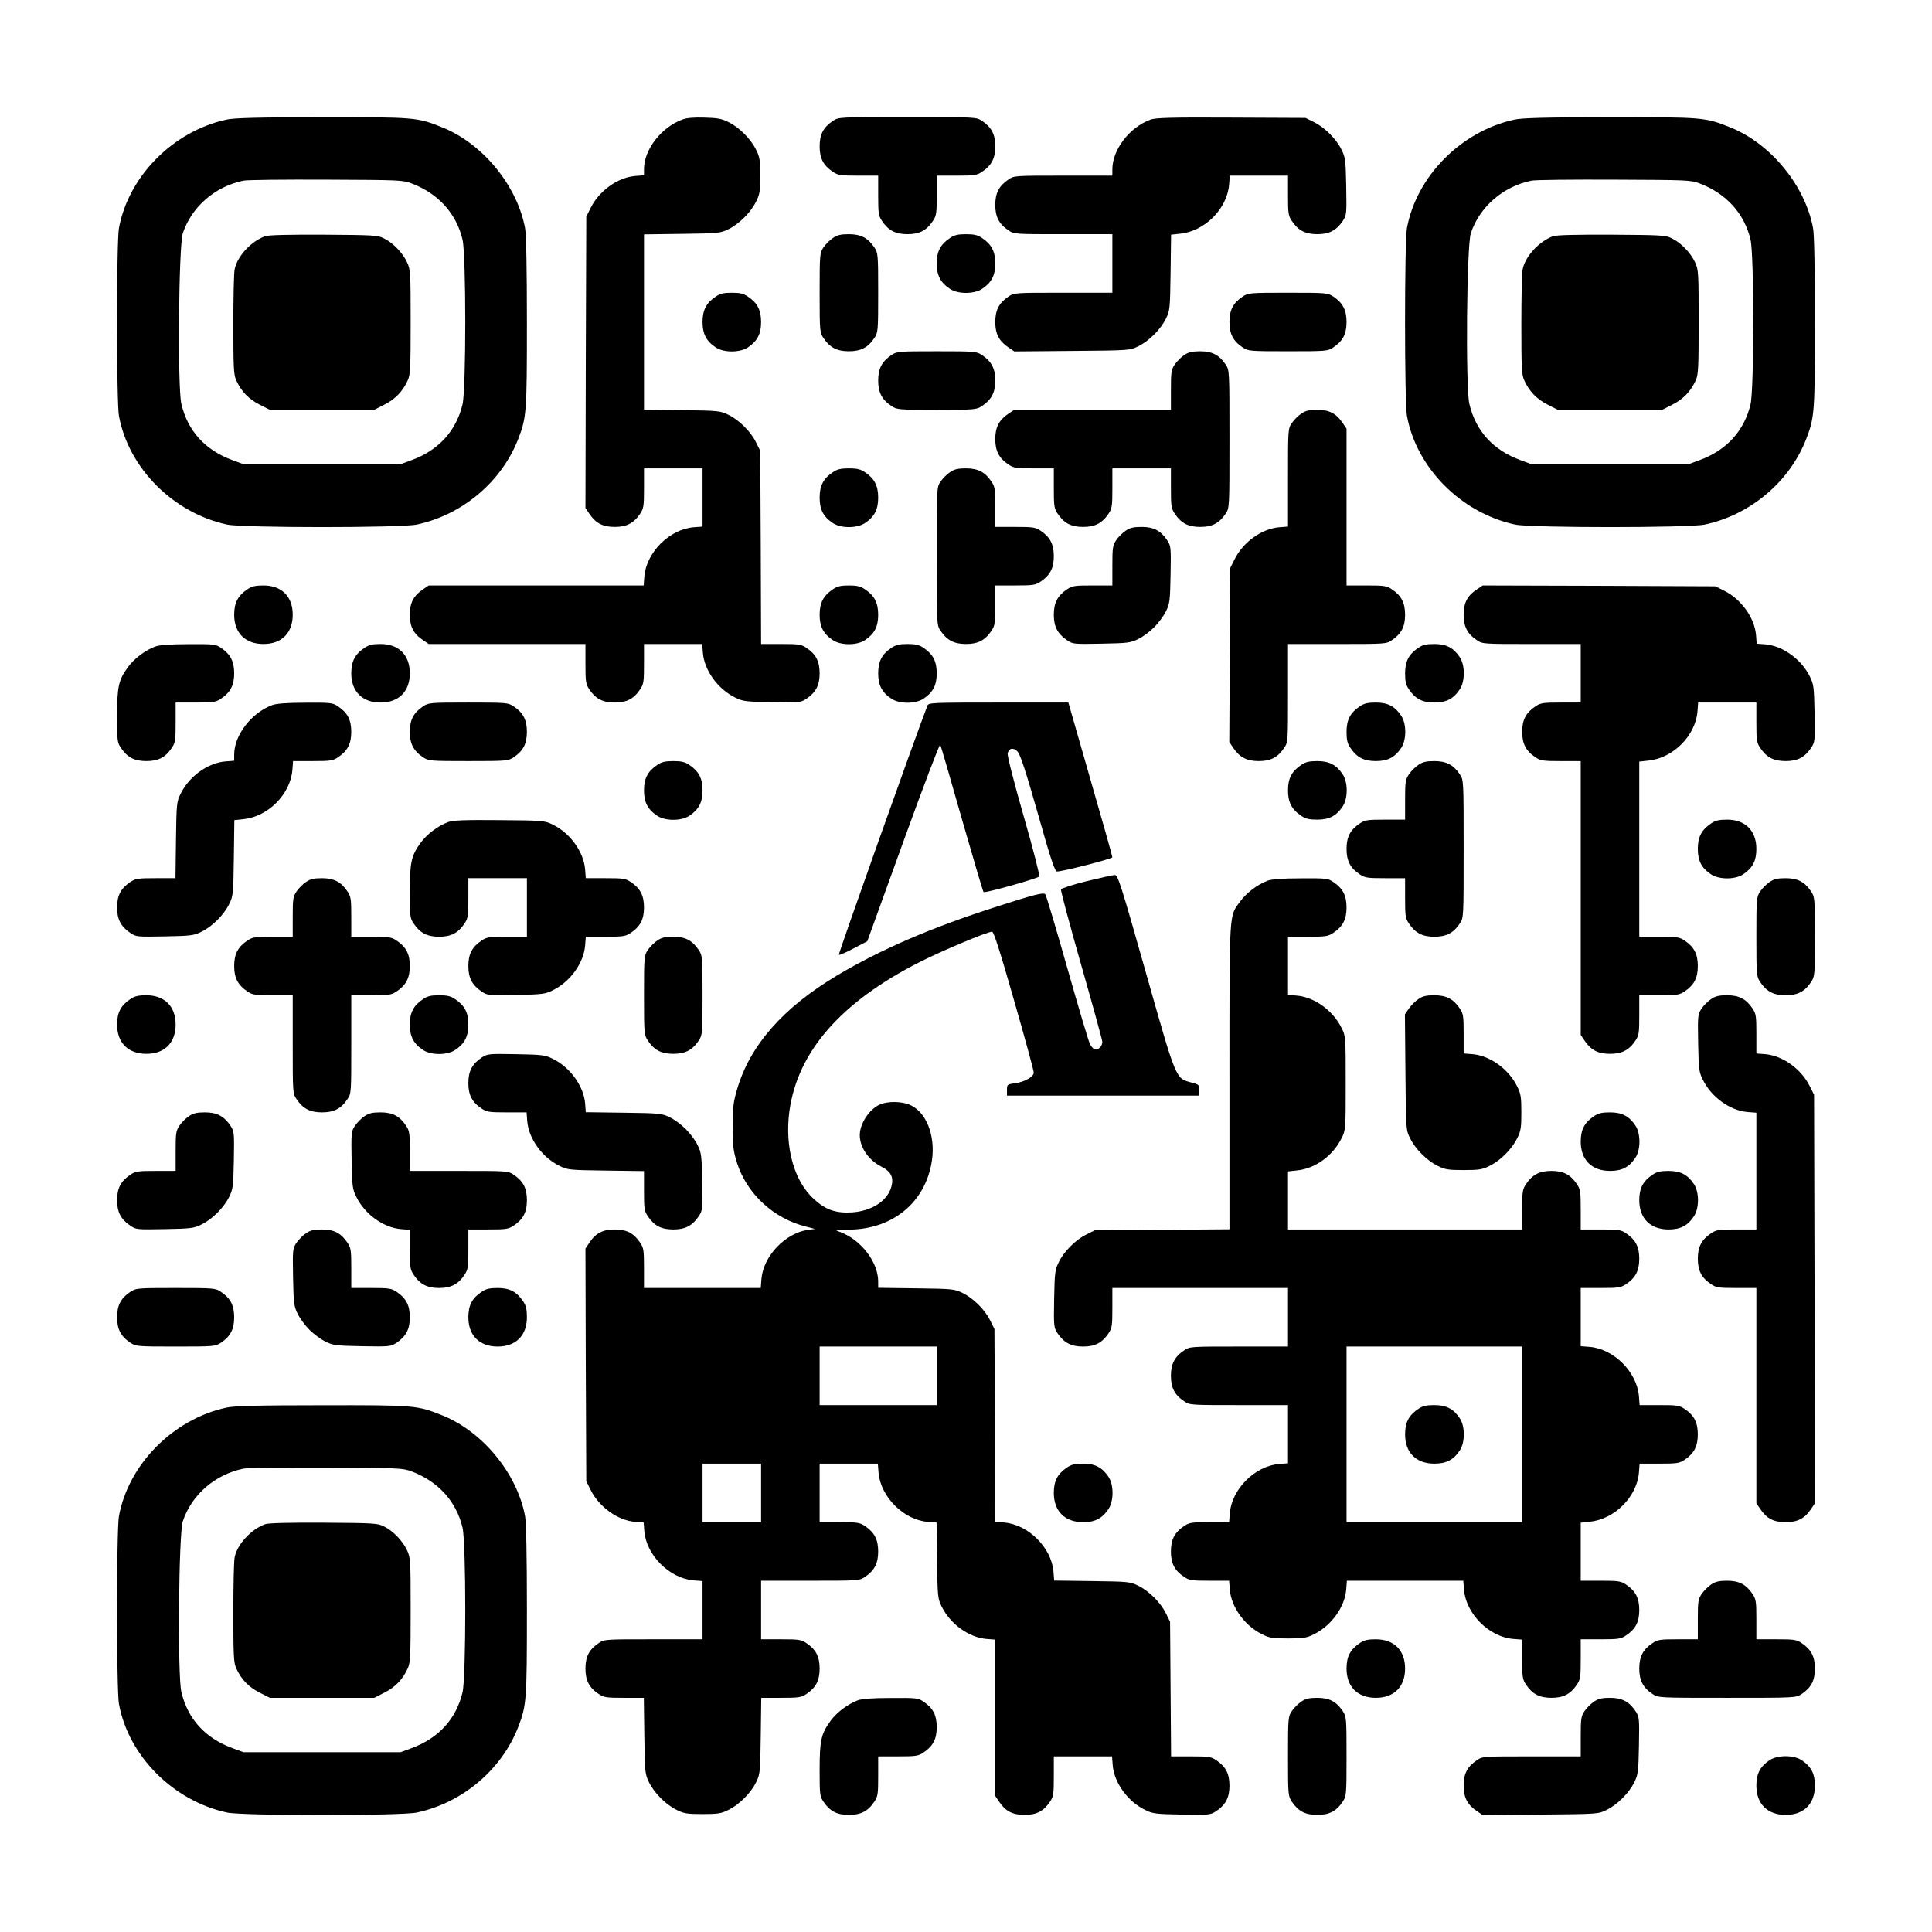 <?xml version="1.0" encoding="UTF-8" standalone="yes"?>
<svg version="1.0" xmlns="http://www.w3.org/2000/svg" width="1155px" height="1155px" viewBox="0 0 1155 1155" preserveAspectRatio="xMidYMid meet">
  <g transform="translate(0,1155) scale(0.1,-0.1)" fill="#000000" stroke="none">
    <path d="M1354 10835 c-319 -69 -586 -339 -643 -649 -15 -81 -15 -1041 0
-1122 57 -312 325 -581 647 -650 96 -20 1037 -20 1133 0 274 58 509 257 608
514 49 128 51 159 51 697 0 319 -4 523 -11 561 -47 253 -251 503 -491 601
-154 62 -163 63 -722 62 -385 0 -526 -4 -572 -14z m1108 -382 c158 -60 266
-179 303 -335 22 -92 22 -894 0 -986 -38 -158 -143 -274 -305 -333 l-65 -24
-470 0 -470 0 -65 24 c-164 60 -268 175 -306 337 -23 101 -16 946 9 1020 53
158 192 279 362 314 22 5 245 7 495 6 439 -2 457 -2 512 -23z"/>
    <path d="M1585 10138 c-83 -30 -166 -119 -182 -197 -5 -20 -8 -169 -8 -331 0
-258 2 -300 17 -333 30 -67 76 -114 140 -146 l61 -31 312 0 312 0 61 31 c64
32 110 79 140 146 15 33 17 75 17 348 0 296 -1 312 -21 356 -26 57 -85 118
-139 144 -37 19 -64 20 -360 22 -211 1 -330 -2 -350 -9z"/>
    <path d="M4078 10835 c-126 -47 -228 -180 -228 -296 l0 -37 -53 -4 c-105 -9
-216 -89 -267 -193 l-25 -50 -3 -871 -2 -871 23 -34 c38 -57 81 -79 152 -79
71 0 114 22 152 79 21 31 23 46 23 152 l0 119 175 0 175 0 0 -174 0 -174 -53
-4 c-145 -12 -283 -150 -295 -295 l-4 -53 -643 0 -642 0 -34 -23 c-57 -38 -79
-81 -79 -152 0 -71 22 -114 79 -152 l34 -23 468 0 469 0 0 -119 c0 -106 2
-121 23 -152 38 -57 81 -79 152 -79 71 0 114 22 152 79 21 31 23 46 23 152 l0
119 174 0 174 0 4 -53 c9 -105 89 -216 193 -267 46 -23 63 -25 220 -28 164 -3
171 -2 205 20 58 39 80 82 80 153 0 71 -22 114 -79 152 -31 21 -46 23 -152 23
l-119 0 -2 578 -3 577 -25 50 c-31 64 -101 134 -165 165 -48 24 -59 25 -277
28 l-228 3 0 524 0 524 228 3 c218 3 229 4 277 28 64 31 134 101 165 165 22
43 25 64 25 155 0 91 -3 112 -25 155 -31 64 -101 134 -165 165 -41 21 -67 25
-145 27 -63 2 -108 -2 -132 -12z"/>
    <path d="M4979 10827 c-57 -38 -79 -81 -79 -152 0 -71 22 -114 79 -152 31 -21
46 -23 152 -23 l119 0 0 -119 c0 -106 2 -121 23 -152 38 -57 81 -79 152 -79
71 0 114 22 152 79 21 31 23 46 23 152 l0 119 119 0 c106 0 121 2 152 23 57
38 79 81 79 152 0 71 -22 114 -79 152 -34 23 -34 23 -446 23 -412 0 -412 0
-446 -23z"/>
    <path d="M6878 10835 c-126 -46 -228 -180 -228 -297 l0 -38 -294 0 c-288 0
-294 0 -327 -23 -57 -38 -79 -81 -79 -152 0 -71 22 -114 79 -152 33 -23 39
-23 327 -23 l294 0 0 -175 0 -175 -294 0 c-288 0 -294 0 -327 -23 -57 -38 -79
-81 -79 -152 0 -71 22 -114 80 -153 l34 -23 346 3 c343 3 345 3 395 28 64 31
134 101 165 165 24 48 25 59 28 276 l3 226 55 6 c147 15 280 149 292 294 l4
53 174 0 174 0 0 -119 c0 -106 2 -121 23 -152 38 -57 81 -79 152 -79 71 0 114
22 153 80 22 34 23 41 20 205 -3 157 -5 174 -28 220 -31 64 -101 134 -165 165
l-50 25 -445 2 c-359 2 -452 -1 -482 -12z"/>
    <path d="M9054 10835 c-319 -69 -586 -339 -643 -649 -15 -81 -15 -1041 0
-1122 57 -312 325 -581 647 -650 96 -20 1037 -20 1133 0 274 58 509 257 608
514 49 128 51 159 51 697 0 319 -4 523 -11 561 -47 253 -251 503 -491 601
-154 62 -163 63 -722 62 -385 0 -526 -4 -572 -14z m1108 -382 c158 -60 266
-179 303 -335 22 -92 22 -894 0 -986 -38 -158 -143 -274 -305 -333 l-65 -24
-470 0 -470 0 -65 24 c-164 60 -268 175 -306 337 -23 101 -16 946 9 1020 53
158 192 279 362 314 22 5 245 7 495 6 439 -2 457 -2 512 -23z"/>
    <path d="M9285 10138 c-83 -30 -166 -119 -182 -197 -5 -20 -8 -169 -8 -331 0
-258 2 -300 17 -333 30 -67 76 -114 140 -146 l61 -31 312 0 312 0 61 31 c64
32 110 79 140 146 15 33 17 75 17 348 0 296 -1 312 -21 356 -26 57 -85 118
-139 144 -37 19 -64 20 -360 22 -211 1 -330 -2 -350 -9z"/>
    <path d="M4979 10127 c-18 -12 -44 -38 -56 -56 -22 -33 -23 -41 -23 -271 0
-230 1 -238 23 -271 38 -57 81 -79 152 -79 71 0 114 22 152 79 22 33 23 41 23
271 0 230 -1 238 -23 271 -38 57 -81 79 -152 79 -48 0 -70 -5 -96 -23z"/>
    <path d="M5679 10127 c-57 -38 -79 -81 -79 -152 0 -71 22 -114 79 -152 48 -32
144 -32 192 0 57 38 79 81 79 152 0 71 -22 114 -79 152 -26 18 -48 23 -96 23
-48 0 -70 -5 -96 -23z"/>
    <path d="M4279 9777 c-57 -38 -79 -81 -79 -152 0 -71 22 -114 79 -152 48 -32
144 -32 192 0 57 38 79 81 79 152 0 71 -22 114 -79 152 -26 18 -48 23 -96 23
-48 0 -70 -5 -96 -23z"/>
    <path d="M7429 9777 c-57 -38 -79 -81 -79 -152 0 -71 22 -114 79 -152 33 -22
41 -23 271 -23 230 0 238 1 271 23 57 38 79 81 79 152 0 71 -22 114 -79 152
-33 22 -41 23 -271 23 -230 0 -238 -1 -271 -23z"/>
    <path d="M5329 9427 c-57 -38 -79 -81 -79 -152 0 -71 22 -114 79 -152 33 -22
41 -23 271 -23 230 0 238 1 271 23 57 38 79 81 79 152 0 71 -22 114 -79 152
-33 22 -41 23 -271 23 -230 0 -238 -1 -271 -23z"/>
    <path d="M7079 9427 c-18 -12 -44 -38 -56 -56 -21 -31 -23 -46 -23 -152 l0
-119 -469 0 -468 0 -34 -23 c-57 -38 -79 -81 -79 -152 0 -71 22 -114 79 -152
31 -21 46 -23 152 -23 l119 0 0 -119 c0 -106 2 -121 23 -152 38 -57 81 -79
152 -79 71 0 114 22 152 79 21 31 23 46 23 152 l0 119 175 0 175 0 0 -119 c0
-106 2 -121 23 -152 38 -57 81 -79 152 -79 71 0 114 22 152 79 23 34 23 34 23
446 0 412 0 412 -23 446 -38 57 -81 79 -152 79 -48 0 -70 -5 -96 -23z"/>
    <path d="M7779 9077 c-18 -12 -44 -38 -56 -56 -23 -33 -23 -39 -23 -326 l0
-293 -53 -4 c-105 -9 -216 -89 -267 -193 l-25 -50 -3 -521 -3 -520 23 -34 c39
-58 82 -80 153 -80 71 0 114 22 152 79 23 33 23 39 23 327 l0 294 294 0 c288
0 294 0 327 23 57 38 79 81 79 152 0 71 -22 114 -79 152 -31 21 -46 23 -152
23 l-119 0 0 469 0 468 -23 34 c-38 57 -81 79 -152 79 -48 0 -70 -5 -96 -23z"/>
    <path d="M4979 8727 c-57 -38 -79 -81 -79 -152 0 -71 22 -114 79 -152 48 -32
144 -32 192 0 57 38 79 81 79 152 0 71 -22 114 -79 152 -26 18 -48 23 -96 23
-48 0 -70 -5 -96 -23z"/>
    <path d="M5679 8727 c-18 -12 -44 -38 -56 -56 -23 -34 -23 -34 -23 -446 0
-412 0 -412 23 -446 38 -57 81 -79 152 -79 71 0 114 22 152 79 21 31 23 46 23
152 l0 119 119 0 c106 0 121 2 152 23 57 38 79 81 79 152 0 71 -22 114 -79
152 -31 21 -46 23 -152 23 l-119 0 0 119 c0 106 -2 121 -23 152 -38 57 -81 79
-152 79 -48 0 -70 -5 -96 -23z"/>
    <path d="M6729 8377 c-18 -12 -44 -38 -56 -56 -21 -31 -23 -46 -23 -152 l0
-119 -119 0 c-106 0 -121 -2 -152 -23 -57 -38 -79 -81 -79 -152 0 -71 22 -114
80 -153 34 -23 40 -23 205 -20 157 3 174 5 220 28 28 13 70 45 95 70 25 25 57
68 70 95 23 46 25 63 28 220 3 164 2 171 -20 205 -39 58 -82 80 -153 80 -48 0
-70 -5 -96 -23z"/>
    <path d="M1479 8027 c-57 -38 -79 -81 -79 -152 0 -109 66 -175 175 -175 109 0
175 66 175 175 0 109 -66 175 -175 175 -48 0 -70 -5 -96 -23z"/>
    <path d="M4979 8027 c-57 -38 -79 -81 -79 -152 0 -71 22 -114 79 -152 48 -32
144 -32 192 0 57 38 79 81 79 152 0 71 -22 114 -79 152 -26 18 -48 23 -96 23
-48 0 -70 -5 -96 -23z"/>
    <path d="M8830 8027 c-58 -38 -80 -81 -80 -152 0 -71 22 -114 79 -152 33 -23
39 -23 327 -23 l294 0 0 -175 0 -175 -119 0 c-106 0 -121 -2 -152 -23 -57 -38
-79 -81 -79 -152 0 -71 22 -114 79 -152 31 -21 46 -23 152 -23 l119 0 0 -819
0 -818 23 -34 c38 -57 81 -79 152 -79 71 0 114 22 152 79 21 31 23 46 23 152
l0 119 119 0 c106 0 121 2 152 23 57 38 79 81 79 152 0 71 -22 114 -79 152
-31 21 -46 23 -152 23 l-119 0 0 524 0 523 55 6 c148 15 281 149 293 294 l4
53 174 0 174 0 0 -119 c0 -106 2 -121 23 -152 38 -57 81 -79 152 -79 71 0 114
22 153 80 22 34 23 41 20 205 -3 157 -5 174 -28 220 -50 103 -162 184 -266
193 l-52 4 -4 52 c-9 104 -90 216 -193 266 l-50 25 -696 3 -695 2 -34 -23z"/>
    <path d="M928 7685 c-59 -22 -126 -72 -163 -123 -56 -77 -65 -116 -65 -292 0
-147 1 -159 23 -191 38 -57 81 -79 152 -79 71 0 114 22 152 79 21 31 23 46 23
152 l0 119 119 0 c106 0 121 2 152 23 57 38 79 81 79 152 0 71 -22 114 -79
152 -32 22 -43 23 -195 22 -110 0 -173 -5 -198 -14z"/>
    <path d="M2179 7677 c-57 -38 -79 -81 -79 -152 0 -109 66 -175 175 -175 109 0
175 66 175 175 0 109 -66 175 -175 175 -48 0 -70 -5 -96 -23z"/>
    <path d="M5329 7677 c-57 -38 -79 -81 -79 -152 0 -71 22 -114 79 -152 48 -32
144 -32 192 0 57 38 79 81 79 152 0 71 -22 114 -79 152 -26 18 -48 23 -96 23
-48 0 -70 -5 -96 -23z"/>
    <path d="M8479 7677 c-57 -38 -79 -81 -79 -152 0 -48 5 -70 23 -96 38 -57 81
-79 152 -79 71 0 114 22 152 79 32 48 32 144 0 192 -38 57 -81 79 -152 79 -48
0 -70 -5 -96 -23z"/>
    <path d="M1628 7335 c-125 -46 -228 -180 -228 -296 l0 -37 -53 -4 c-105 -9
-216 -89 -267 -193 -24 -48 -25 -59 -28 -277 l-3 -228 -118 0 c-106 0 -121 -2
-152 -23 -57 -38 -79 -81 -79 -152 0 -71 22 -114 80 -153 34 -23 40 -23 205
-20 157 3 174 5 220 28 64 31 134 101 165 165 24 48 25 59 28 276 l3 226 55 6
c147 15 280 149 292 294 l4 53 118 0 c105 0 120 2 151 23 57 38 79 81 79 152
0 71 -22 114 -79 152 -32 22 -43 23 -195 22 -110 0 -173 -5 -198 -14z"/>
    <path d="M2529 7327 c-57 -38 -79 -81 -79 -152 0 -71 22 -114 79 -152 33 -22
41 -23 271 -23 230 0 238 1 271 23 57 38 79 81 79 152 0 71 -22 114 -79 152
-33 22 -41 23 -271 23 -230 0 -238 -1 -271 -23z"/>
    <path d="M5545 7333 c-70 -180 -535 -1487 -530 -1491 3 -3 43 14 88 38 l82 43
215 594 c118 326 217 587 221 581 4 -7 62 -206 129 -443 68 -236 126 -434 130
-438 7 -8 316 79 333 93 4 4 -37 166 -93 360 -59 206 -99 363 -96 376 8 32 34
37 59 11 16 -16 49 -116 121 -369 77 -273 102 -348 115 -348 36 0 331 76 331
85 0 6 -59 216 -132 468 l-131 457 -418 0 c-388 0 -417 -1 -424 -17z"/>
    <path d="M8129 7327 c-57 -38 -79 -81 -79 -152 0 -48 5 -70 23 -96 38 -57 81
-79 152 -79 71 0 114 22 152 79 32 48 32 144 0 192 -38 57 -81 79 -152 79 -48
0 -70 -5 -96 -23z"/>
    <path d="M3929 6977 c-57 -38 -79 -81 -79 -152 0 -71 22 -114 79 -152 48 -32
144 -32 192 0 57 38 79 81 79 152 0 71 -22 114 -79 152 -26 18 -48 23 -96 23
-48 0 -70 -5 -96 -23z"/>
    <path d="M7779 6977 c-57 -38 -79 -81 -79 -152 0 -71 22 -114 79 -152 26 -18
48 -23 96 -23 71 0 114 22 152 79 32 48 32 144 0 192 -38 57 -81 79 -152 79
-48 0 -70 -5 -96 -23z"/>
    <path d="M8479 6977 c-18 -12 -44 -38 -56 -56 -21 -31 -23 -46 -23 -152 l0
-119 -119 0 c-106 0 -121 -2 -152 -23 -57 -38 -79 -81 -79 -152 0 -71 22 -114
79 -152 31 -21 46 -23 152 -23 l119 0 0 -119 c0 -106 2 -121 23 -152 38 -57
81 -79 152 -79 71 0 114 22 152 79 23 34 23 34 23 446 0 412 0 412 -23 446
-38 57 -81 79 -152 79 -48 0 -70 -5 -96 -23z"/>
    <path d="M2678 6635 c-59 -22 -126 -72 -163 -123 -56 -77 -65 -116 -65 -292 0
-147 1 -159 23 -191 38 -57 81 -79 152 -79 71 0 114 22 152 79 21 31 23 46 23
152 l0 119 175 0 175 0 0 -175 0 -175 -119 0 c-106 0 -121 -2 -152 -23 -57
-38 -79 -81 -79 -152 0 -71 22 -114 80 -153 34 -23 40 -23 205 -20 157 3 174
5 220 28 104 51 184 162 193 267 l4 53 118 0 c105 0 120 2 151 23 57 38 79 81
79 152 0 71 -22 114 -79 152 -31 21 -46 23 -151 23 l-118 0 -4 53 c-9 105 -89
216 -193 267 -49 24 -55 25 -320 27 -211 2 -278 -1 -307 -12z"/>
    <path d="M10229 6627 c-57 -38 -79 -81 -79 -152 0 -71 22 -114 79 -152 48 -32
144 -32 192 0 57 38 79 81 79 152 0 109 -66 175 -175 175 -48 0 -70 -5 -96
-23z"/>
    <path d="M6496 6282 c-82 -20 -151 -43 -153 -49 -3 -7 52 -211 121 -453 69
-242 126 -448 126 -459 0 -26 -27 -52 -46 -44 -8 3 -21 17 -28 32 -8 14 -69
220 -136 456 -67 237 -126 434 -131 439 -11 12 -67 -2 -284 -72 -394 -126
-698 -257 -960 -413 -324 -193 -523 -420 -599 -683 -22 -75 -26 -108 -26 -222
0 -114 4 -144 25 -213 59 -187 219 -336 414 -384 l54 -14 -41 -5 c-137 -19
-269 -157 -280 -295 l-4 -53 -349 0 -349 0 0 119 c0 106 -2 121 -23 152 -38
57 -81 79 -152 79 -71 0 -114 -22 -152 -80 l-23 -34 2 -695 3 -696 25 -50 c50
-103 162 -184 266 -193 l52 -4 4 -52 c12 -144 151 -282 295 -294 l53 -4 0
-174 0 -174 -294 0 c-288 0 -294 0 -327 -23 -57 -38 -79 -81 -79 -152 0 -71
22 -114 79 -152 31 -21 46 -23 152 -23 l118 0 3 -227 c3 -219 4 -230 28 -278
31 -64 101 -134 165 -165 43 -22 64 -25 155 -25 91 0 112 3 155 25 64 31 134
101 165 165 24 48 25 59 28 278 l3 227 118 0 c106 0 121 2 152 23 57 38 79 81
79 152 0 71 -22 114 -79 152 -31 21 -46 23 -152 23 l-119 0 0 175 0 175 294 0
c288 0 294 0 327 23 57 38 79 81 79 152 0 71 -22 114 -79 152 -31 21 -46 23
-152 23 l-119 0 0 175 0 175 174 0 174 0 4 -53 c12 -145 150 -283 294 -295
l53 -4 3 -227 c3 -217 4 -228 28 -276 51 -104 162 -184 267 -193 l53 -4 0
-468 0 -467 23 -34 c38 -57 81 -79 152 -79 71 0 114 22 152 79 21 31 23 46 23
152 l0 119 174 0 174 0 4 -53 c9 -105 89 -216 193 -267 46 -23 63 -25 220 -28
164 -3 171 -2 205 20 58 39 80 82 80 153 0 71 -22 114 -79 152 -31 21 -46 23
-152 23 l-118 0 -3 402 -3 403 -25 50 c-31 64 -101 134 -165 165 -48 24 -59
25 -276 28 l-227 3 -4 53 c-12 144 -150 282 -295 294 l-53 4 -2 577 -3 576
-25 50 c-31 64 -101 134 -165 165 -48 24 -59 25 -277 28 l-228 3 0 38 c0 116
-103 250 -228 296 -36 13 -35 14 54 14 251 2 442 151 490 383 33 155 -18 308
-118 359 -52 26 -141 28 -192 4 -62 -30 -116 -114 -116 -181 0 -74 53 -150
130 -189 57 -29 74 -64 59 -119 -23 -85 -117 -146 -235 -154 -97 -6 -158 15
-229 80 -118 108 -174 309 -146 523 48 357 308 655 780 894 134 68 404 181
432 181 10 0 48 -119 132 -413 65 -226 118 -420 117 -430 0 -24 -56 -56 -112
-63 -47 -6 -48 -8 -48 -40 l0 -34 575 0 575 0 0 33 c0 31 -3 34 -46 45 -97 26
-90 10 -274 659 -148 523 -167 582 -185 582 -11 0 -87 -17 -169 -37z m-896
-2957 l0 -175 -350 0 -350 0 0 175 0 175 350 0 350 0 0 -175z m-1050 -700 l0
-175 -175 0 -175 0 0 175 0 175 175 0 175 0 0 -175z"/>
    <path d="M1829 6277 c-18 -12 -44 -38 -56 -56 -21 -31 -23 -46 -23 -152 l0
-119 -119 0 c-106 0 -121 -2 -152 -23 -57 -38 -79 -81 -79 -152 0 -71 22 -114
79 -152 31 -21 46 -23 152 -23 l119 0 0 -294 c0 -288 0 -294 23 -327 38 -57
81 -79 152 -79 71 0 114 22 152 79 23 33 23 39 23 327 l0 294 119 0 c106 0
121 2 152 23 57 38 79 81 79 152 0 71 -22 114 -79 152 -31 21 -46 23 -152 23
l-119 0 0 119 c0 106 -2 121 -23 152 -38 57 -81 79 -152 79 -48 0 -70 -5 -96
-23z"/>
    <path d="M7578 6285 c-59 -22 -126 -72 -163 -123 -68 -93 -65 -39 -65 -1048
l0 -913 -402 -3 -403 -3 -50 -25 c-64 -31 -134 -101 -165 -165 -23 -46 -25
-63 -28 -220 -3 -164 -2 -171 20 -205 39 -58 82 -80 153 -80 71 0 114 22 152
79 21 31 23 46 23 152 l0 119 525 0 525 0 0 -175 0 -175 -294 0 c-288 0 -294
0 -327 -23 -57 -38 -79 -81 -79 -152 0 -71 22 -114 79 -152 33 -23 39 -23 327
-23 l294 0 0 -174 0 -174 -53 -4 c-145 -12 -283 -150 -295 -295 l-4 -53 -118
0 c-105 0 -120 -2 -151 -23 -57 -38 -79 -81 -79 -152 0 -71 22 -114 79 -152
31 -21 46 -23 151 -23 l118 0 4 -53 c9 -105 89 -216 193 -267 43 -22 64 -25
155 -25 91 0 112 3 155 25 104 51 184 162 193 267 l4 53 348 0 348 0 4 -53
c12 -145 150 -283 295 -295 l53 -4 0 -118 c0 -105 2 -120 23 -151 38 -57 81
-79 152 -79 71 0 114 22 152 79 21 31 23 46 23 152 l0 119 119 0 c106 0 121 2
152 23 57 38 79 81 79 152 0 71 -22 114 -79 152 -31 21 -46 23 -152 23 l-119
0 0 174 0 173 55 6 c148 15 281 149 293 294 l4 53 118 0 c105 0 120 2 151 23
57 38 79 81 79 152 0 71 -22 114 -79 152 -31 21 -46 23 -151 23 l-118 0 -4 53
c-12 145 -150 283 -295 295 l-53 4 0 174 0 174 119 0 c106 0 121 2 152 23 57
38 79 81 79 152 0 71 -22 114 -79 152 -31 21 -46 23 -152 23 l-119 0 0 119 c0
106 -2 121 -23 152 -38 57 -81 79 -152 79 -71 0 -114 -22 -152 -79 -21 -31
-23 -46 -23 -152 l0 -119 -700 0 -700 0 0 174 0 173 55 6 c108 11 214 88 265
192 25 49 25 53 25 330 0 277 0 281 -25 330 -51 104 -162 184 -267 193 l-53 4
0 174 0 174 119 0 c106 0 121 2 152 23 57 38 79 81 79 152 0 71 -22 114 -79
152 -32 22 -43 23 -195 22 -110 0 -173 -5 -198 -14z m1522 -3310 l0 -525 -525
0 -525 0 0 525 0 525 525 0 525 0 0 -525z"/>
    <path d="M8479 3127 c-57 -38 -79 -81 -79 -152 0 -109 66 -175 175 -175 71 0
114 22 152 79 32 48 32 144 0 192 -38 57 -81 79 -152 79 -48 0 -70 -5 -96 -23z"/>
    <path d="M10579 6277 c-18 -12 -44 -38 -56 -56 -22 -33 -23 -41 -23 -271 0
-230 1 -238 23 -271 38 -57 81 -79 152 -79 71 0 114 22 152 79 22 33 23 41 23
271 0 230 -1 238 -23 271 -38 57 -81 79 -152 79 -48 0 -70 -5 -96 -23z"/>
    <path d="M3929 5927 c-18 -12 -44 -38 -56 -56 -22 -33 -23 -41 -23 -271 0
-230 1 -238 23 -271 38 -57 81 -79 152 -79 71 0 114 22 152 79 22 33 23 41 23
271 0 230 -1 238 -23 271 -38 57 -81 79 -152 79 -48 0 -70 -5 -96 -23z"/>
    <path d="M779 5577 c-57 -38 -79 -81 -79 -152 0 -109 66 -175 175 -175 109 0
175 66 175 175 0 109 -66 175 -175 175 -48 0 -70 -5 -96 -23z"/>
    <path d="M2529 5577 c-57 -38 -79 -81 -79 -152 0 -71 22 -114 79 -152 48 -32
144 -32 192 0 57 38 79 81 79 152 0 71 -22 114 -79 152 -26 18 -48 23 -96 23
-48 0 -70 -5 -96 -23z"/>
    <path d="M8479 5577 c-18 -12 -44 -38 -57 -57 l-23 -34 3 -346 c3 -343 3 -345
28 -395 31 -64 101 -134 165 -165 43 -22 64 -25 155 -25 91 0 112 3 155 25 64
31 134 101 165 165 22 43 25 64 25 155 0 91 -3 112 -25 155 -51 104 -162 184
-267 193 l-53 4 0 118 c0 105 -2 120 -23 151 -38 57 -81 79 -152 79 -48 0 -70
-5 -96 -23z"/>
    <path d="M10229 5577 c-18 -12 -44 -38 -57 -57 -22 -34 -23 -41 -20 -205 3
-157 5 -174 28 -220 51 -104 162 -184 267 -193 l53 -4 0 -349 0 -349 -119 0
c-106 0 -121 -2 -152 -23 -57 -38 -79 -81 -79 -152 0 -71 22 -114 79 -152 31
-21 46 -23 152 -23 l119 0 0 -644 0 -643 23 -34 c38 -57 81 -79 152 -79 71 0
114 22 152 79 l23 34 -2 1221 -3 1221 -25 50 c-51 104 -162 184 -267 193 l-53
4 0 118 c0 105 -2 120 -23 151 -38 57 -81 79 -152 79 -48 0 -70 -5 -96 -23z"/>
    <path d="M2880 5228 c-58 -39 -80 -82 -80 -153 0 -71 22 -114 79 -152 31 -21
46 -23 151 -23 l118 0 4 -53 c9 -105 89 -216 193 -267 48 -24 59 -25 278 -28
l227 -3 0 -118 c0 -106 2 -121 23 -152 38 -57 81 -79 152 -79 71 0 114 22 153
80 22 34 23 41 20 205 -3 157 -5 174 -28 220 -13 28 -45 70 -70 95 -25 25 -67
57 -95 70 -48 24 -59 25 -276 28 l-227 3 -4 53 c-9 104 -90 216 -193 266 -46
23 -63 25 -220 28 -164 3 -171 2 -205 -20z"/>
    <path d="M1129 4877 c-18 -12 -44 -38 -56 -56 -21 -31 -23 -46 -23 -152 l0
-119 -119 0 c-106 0 -121 -2 -152 -23 -57 -38 -79 -81 -79 -152 0 -71 22 -114
80 -153 34 -23 40 -23 205 -20 157 3 174 5 220 28 64 31 134 101 165 165 23
46 25 63 28 220 3 164 2 171 -20 205 -39 58 -82 80 -153 80 -48 0 -70 -5 -96
-23z"/>
    <path d="M2179 4877 c-18 -12 -44 -38 -57 -57 -22 -34 -23 -41 -20 -205 3
-157 5 -174 28 -220 51 -104 162 -184 267 -193 l53 -4 0 -118 c0 -105 2 -120
23 -151 38 -57 81 -79 152 -79 71 0 114 22 152 79 21 31 23 46 23 152 l0 119
119 0 c106 0 121 2 152 23 57 38 79 81 79 152 0 71 -22 114 -79 152 -33 23
-39 23 -327 23 l-294 0 0 119 c0 106 -2 121 -23 152 -38 57 -81 79 -152 79
-48 0 -70 -5 -96 -23z"/>
    <path d="M9529 4877 c-57 -38 -79 -81 -79 -152 0 -109 66 -175 175 -175 71 0
114 22 152 79 32 48 32 144 0 192 -38 57 -81 79 -152 79 -48 0 -70 -5 -96 -23z"/>
    <path d="M9879 4527 c-57 -38 -79 -81 -79 -152 0 -109 66 -175 175 -175 71 0
114 22 152 79 32 48 32 144 0 192 -38 57 -81 79 -152 79 -48 0 -70 -5 -96 -23z"/>
    <path d="M1829 4177 c-18 -12 -44 -38 -57 -57 -22 -34 -23 -41 -20 -205 3
-157 5 -174 28 -220 13 -27 45 -70 70 -95 25 -25 68 -57 95 -70 46 -23 63 -25
220 -28 164 -3 171 -2 205 20 58 39 80 82 80 153 0 71 -22 114 -79 152 -31 21
-46 23 -152 23 l-119 0 0 119 c0 106 -2 121 -23 152 -38 57 -81 79 -152 79
-48 0 -70 -5 -96 -23z"/>
    <path d="M779 3827 c-57 -38 -79 -81 -79 -152 0 -71 22 -114 79 -152 33 -22
41 -23 271 -23 230 0 238 1 271 23 57 38 79 81 79 152 0 71 -22 114 -79 152
-33 22 -41 23 -271 23 -230 0 -238 -1 -271 -23z"/>
    <path d="M2879 3827 c-57 -38 -79 -81 -79 -152 0 -109 66 -175 175 -175 109 0
175 66 175 175 0 48 -5 70 -23 96 -38 57 -81 79 -152 79 -48 0 -70 -5 -96 -23z"/>
    <path d="M1354 3135 c-319 -69 -586 -339 -643 -649 -15 -81 -15 -1041 0 -1122
57 -312 325 -581 647 -650 96 -20 1037 -20 1133 0 274 58 509 257 608 514 49
128 51 159 51 697 0 319 -4 523 -11 561 -47 253 -251 503 -491 601 -154 62
-163 63 -722 62 -385 0 -526 -4 -572 -14z m1108 -382 c158 -60 266 -179 303
-335 22 -92 22 -894 0 -986 -38 -158 -143 -274 -305 -333 l-65 -24 -470 0
-470 0 -65 24 c-164 60 -268 175 -306 337 -23 101 -16 946 9 1020 53 158 192
279 362 314 22 5 245 7 495 6 439 -2 457 -2 512 -23z"/>
    <path d="M1585 2438 c-83 -30 -166 -119 -182 -197 -5 -20 -8 -169 -8 -331 0
-258 2 -300 17 -333 30 -67 76 -114 140 -146 l61 -31 312 0 312 0 61 31 c64
32 110 79 140 146 15 33 17 75 17 348 0 296 -1 312 -21 356 -26 57 -85 118
-139 144 -37 19 -64 20 -360 22 -211 1 -330 -2 -350 -9z"/>
    <path d="M6379 2777 c-57 -38 -79 -81 -79 -152 0 -109 66 -175 175 -175 71 0
114 22 152 79 32 48 32 144 0 192 -38 57 -81 79 -152 79 -48 0 -70 -5 -96 -23z"/>
    <path d="M10229 2077 c-18 -12 -44 -38 -56 -56 -21 -31 -23 -46 -23 -152 l0
-119 -119 0 c-106 0 -121 -2 -152 -23 -57 -38 -79 -81 -79 -152 0 -71 22 -114
79 -152 34 -23 34 -23 446 -23 412 0 412 0 446 23 57 38 79 81 79 152 0 71
-22 114 -79 152 -31 21 -46 23 -152 23 l-119 0 0 119 c0 106 -2 121 -23 152
-38 57 -81 79 -152 79 -48 0 -70 -5 -96 -23z"/>
    <path d="M8129 1727 c-57 -38 -79 -81 -79 -152 0 -109 66 -175 175 -175 109 0
175 66 175 175 0 109 -66 175 -175 175 -48 0 -70 -5 -96 -23z"/>
    <path d="M5128 1385 c-59 -22 -126 -72 -163 -123 -56 -77 -65 -116 -65 -292 0
-147 1 -159 23 -191 38 -57 81 -79 152 -79 71 0 114 22 152 79 21 31 23 46 23
152 l0 119 119 0 c106 0 121 2 152 23 57 38 79 81 79 152 0 71 -22 114 -79
152 -32 22 -43 23 -195 22 -110 0 -173 -5 -198 -14z"/>
    <path d="M7779 1377 c-18 -12 -44 -38 -56 -56 -22 -33 -23 -41 -23 -271 0
-230 1 -238 23 -271 38 -57 81 -79 152 -79 71 0 114 22 152 79 22 33 23 41 23
271 0 230 -1 238 -23 271 -38 57 -81 79 -152 79 -48 0 -70 -5 -96 -23z"/>
    <path d="M9529 1377 c-18 -12 -44 -38 -56 -56 -21 -31 -23 -46 -23 -152 l0
-119 -294 0 c-288 0 -294 0 -327 -23 -57 -38 -79 -81 -79 -152 0 -71 22 -114
80 -153 l34 -23 346 3 c343 3 345 3 395 28 64 31 134 101 165 165 23 46 25 63
28 220 3 164 2 171 -20 205 -39 58 -82 80 -153 80 -48 0 -70 -5 -96 -23z"/>
    <path d="M10579 1027 c-57 -38 -79 -81 -79 -152 0 -109 66 -175 175 -175 109
0 175 66 175 175 0 71 -22 114 -79 152 -48 32 -144 32 -192 0z"/>
  </g>
</svg>